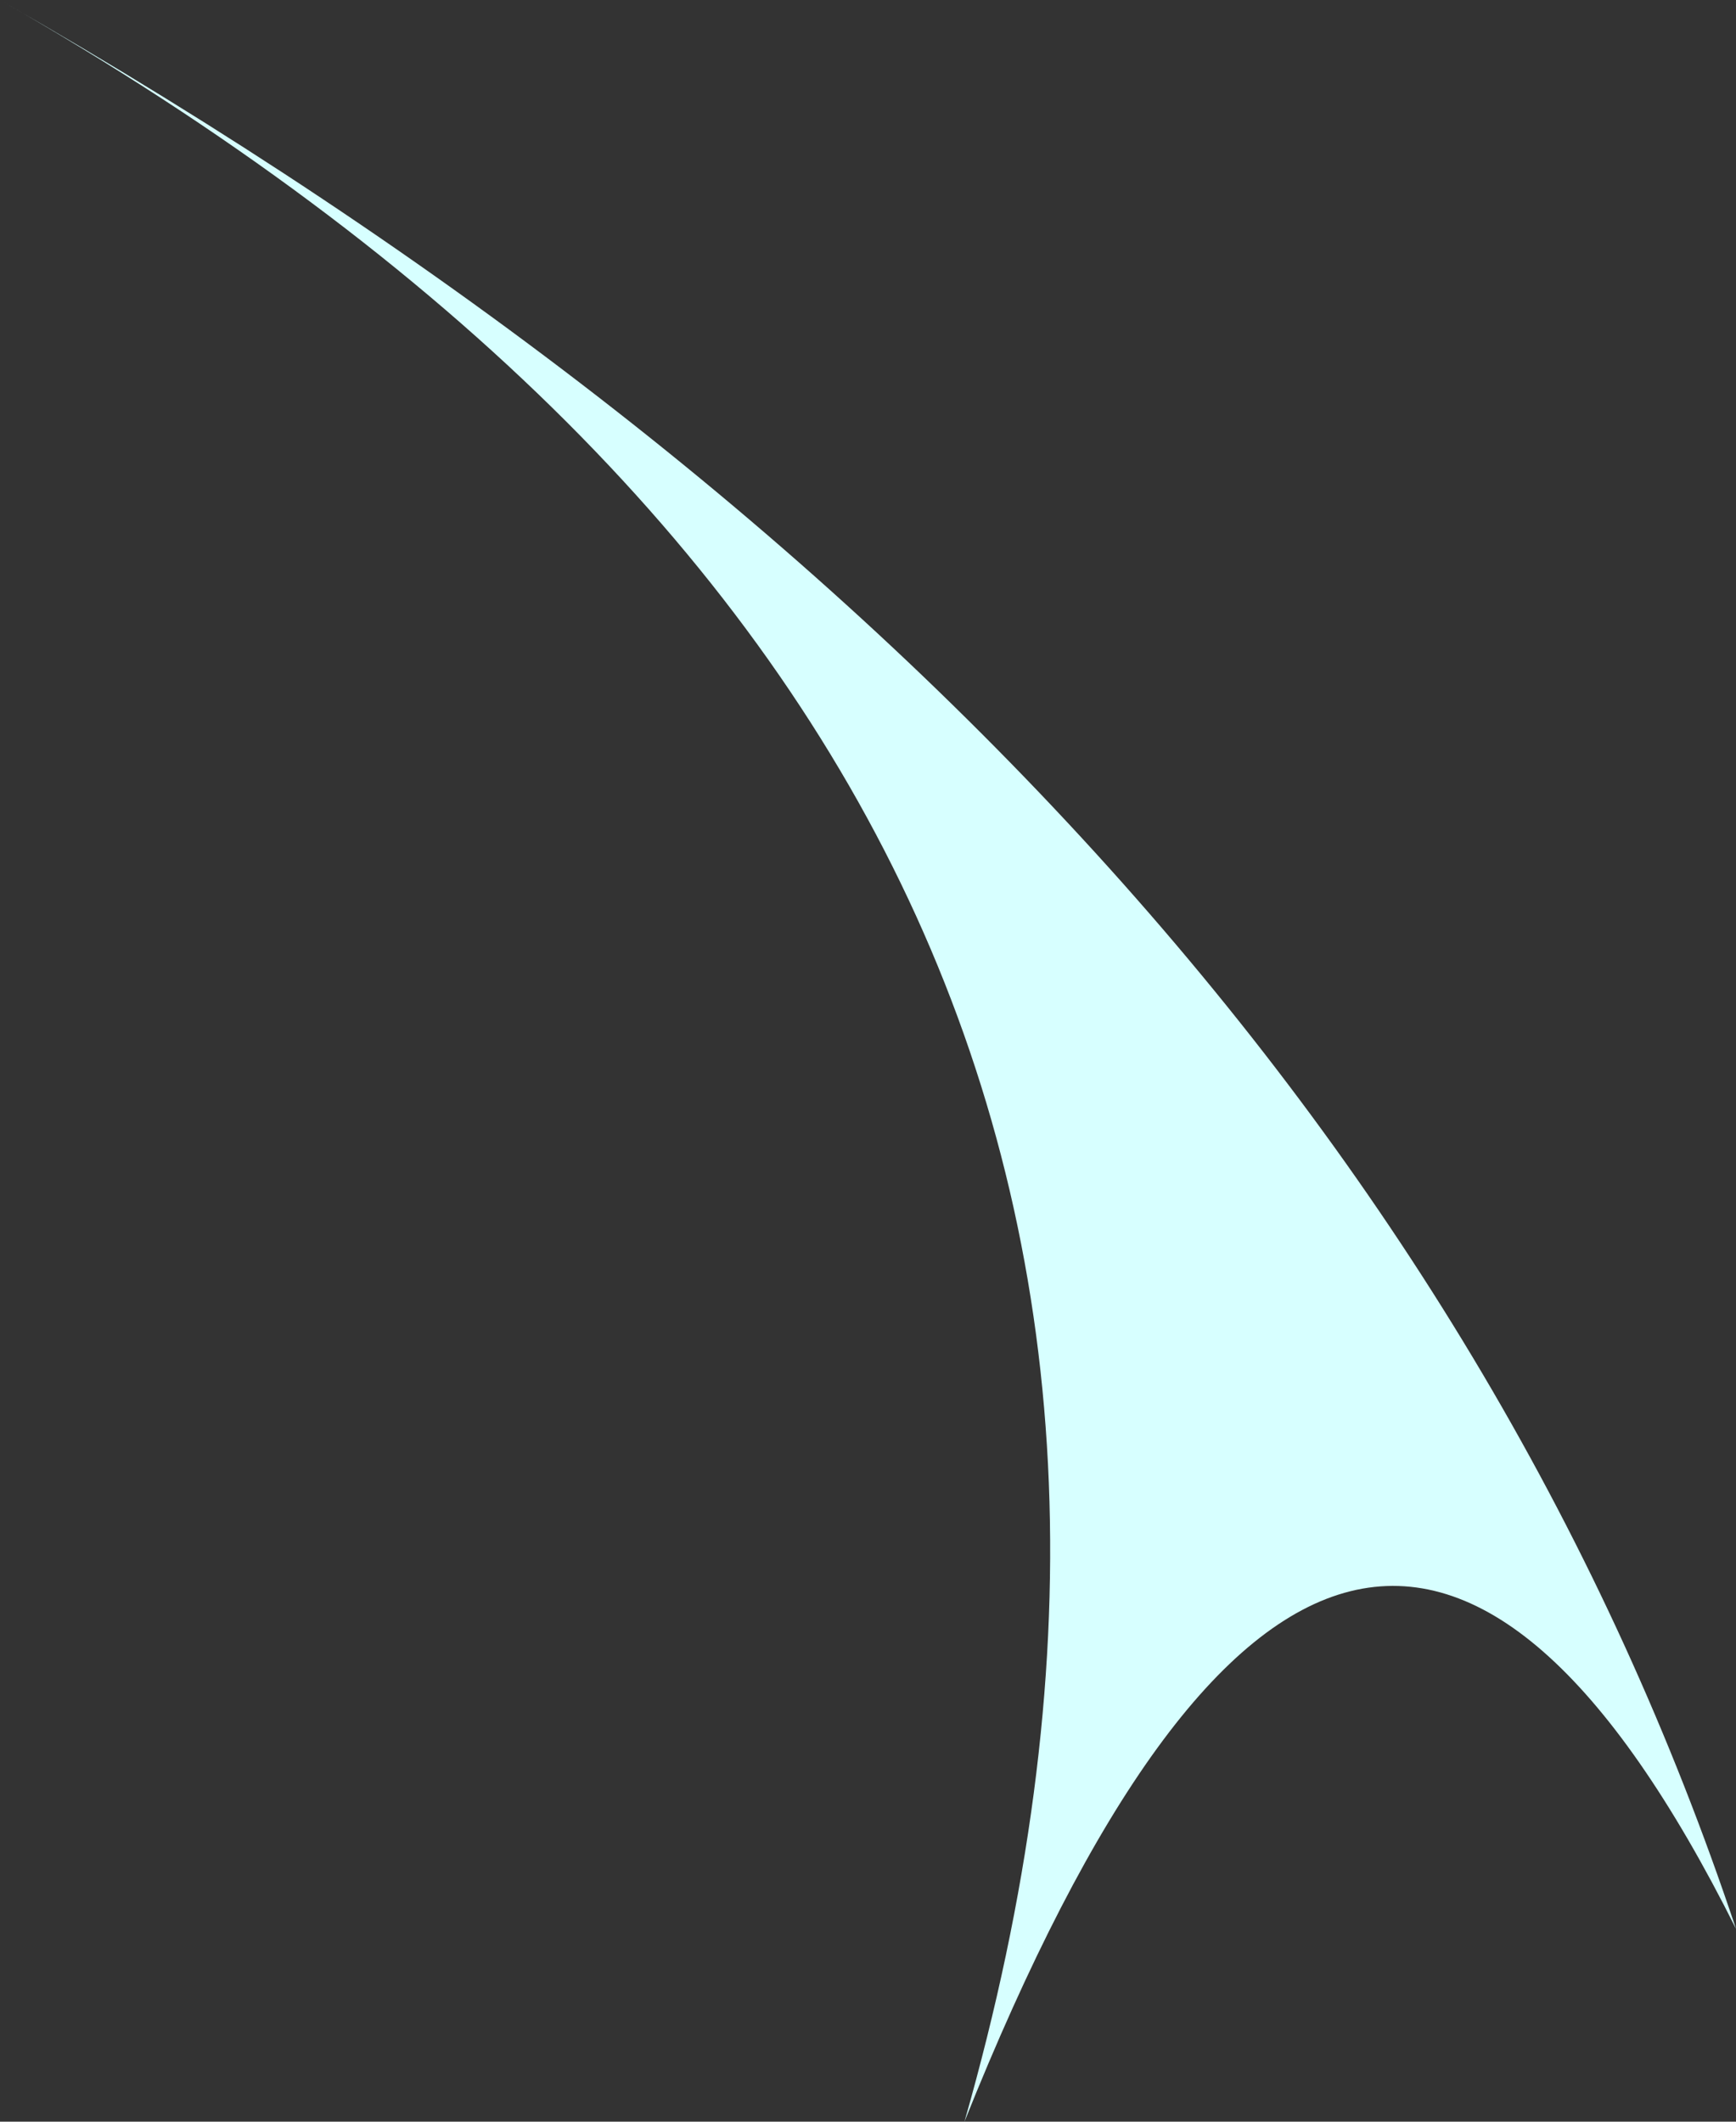 <?xml version="1.0" encoding="UTF-8" standalone="no"?>
<svg xmlns:xlink="http://www.w3.org/1999/xlink" height="0.55px" width="0.45px" xmlns="http://www.w3.org/2000/svg">
  <rect width="100%" height="100%" fill="#333333" stroke="none"/>
  <g transform="matrix(1.0, 0.0, 0.0, 1.0, -0.05, -0.05)">
    <path d="M0.05 0.05 Q0.4 0.25 0.5 0.55 0.4 0.35 0.3 0.6 0.4 0.25 0.05 0.05" fill="#d7ffff" fill-rule="evenodd" stroke="none"/>
  </g>
</svg>
